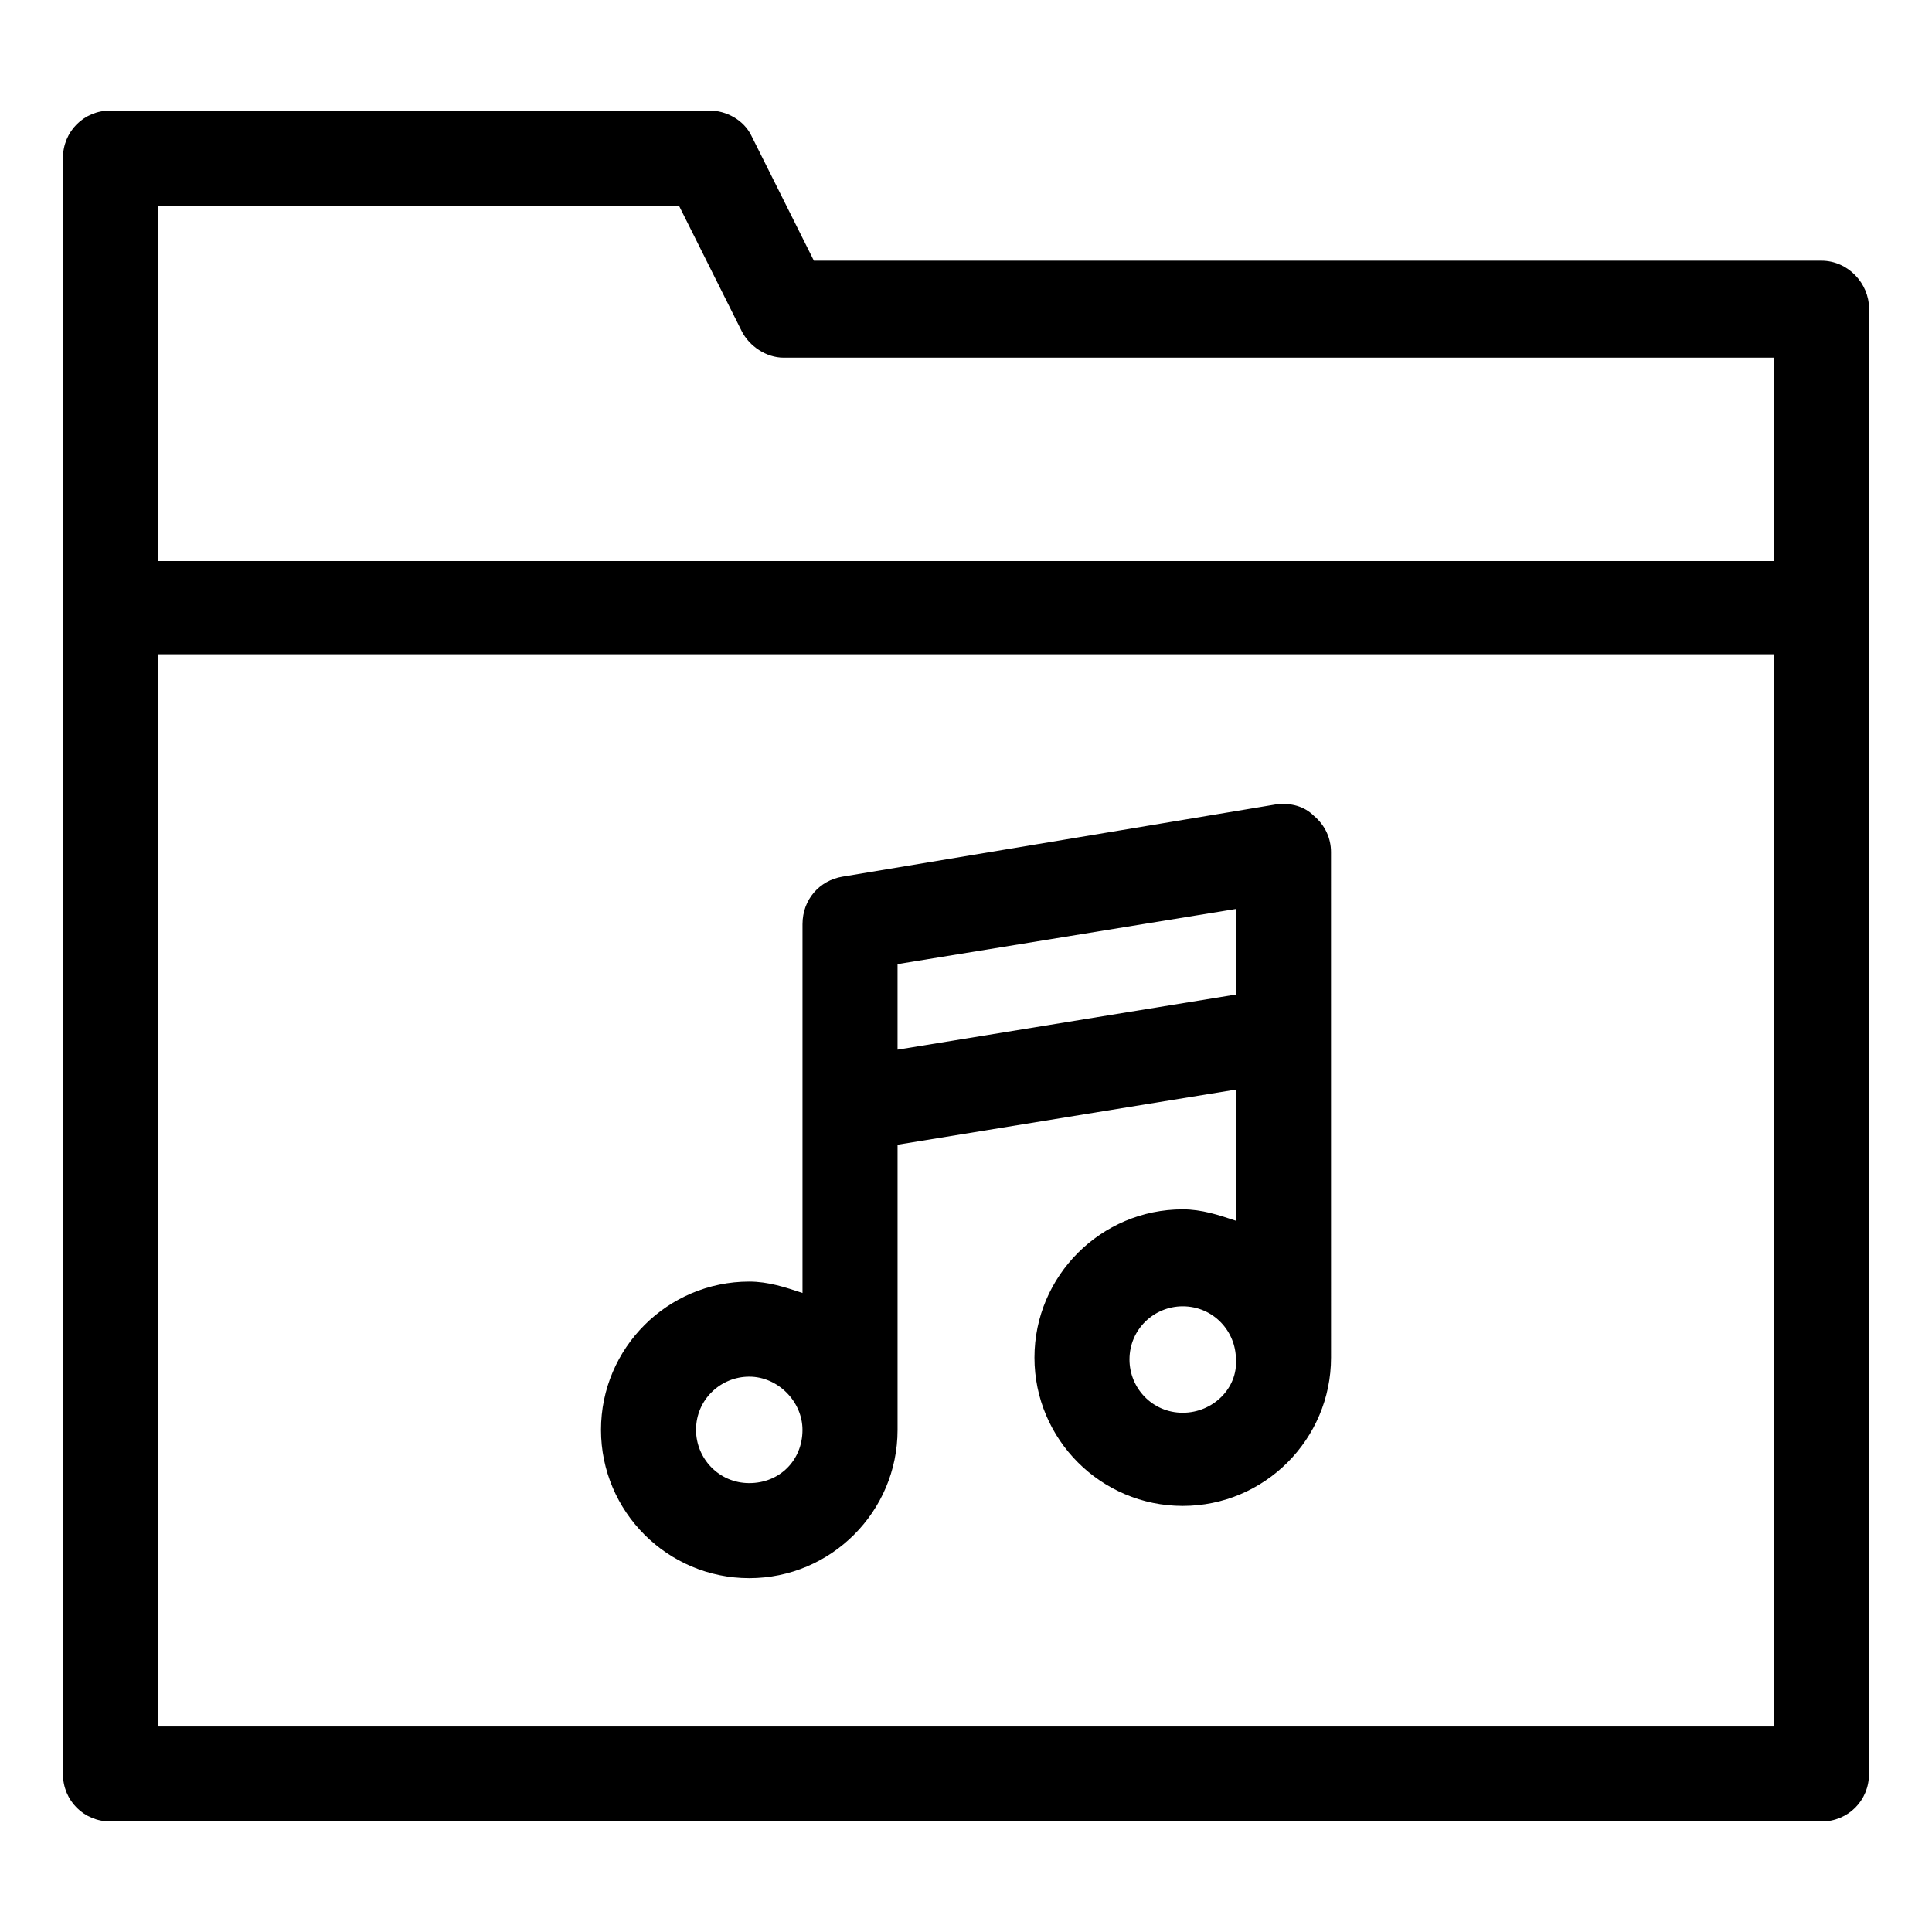 <?xml version="1.0" encoding="UTF-8"?>
<!-- Uploaded to: SVG Repo, www.svgrepo.com, Generator: SVG Repo Mixer Tools -->
<svg fill="#000000" width="800px" height="800px" version="1.1" viewBox="144 144 512 512" xmlns="http://www.w3.org/2000/svg">
 <g>
  <path d="m482.12 357.18-114.87 19.145c-6.047 1.008-10.578 6.047-10.578 12.594v97.738c-4.535-1.512-9.07-3.023-14.105-3.023-21.664 0-39.297 17.633-39.297 39.297 0 21.664 17.633 39.297 39.297 39.297 21.664 0 39.297-17.633 39.297-39.297v-75.57l89.68-14.609v34.762c-4.535-1.512-9.07-3.023-14.105-3.023-21.664 0-39.297 17.633-39.297 39.297s17.633 39.297 39.297 39.297c21.664 0 39.297-17.633 39.297-39.297l-0.008-134.01c0-3.527-1.512-7.055-4.535-9.574-2.519-2.516-6.047-3.523-10.074-3.019zm-139.56 179.86c-8.062 0-14.105-6.551-14.105-14.105 0-8.062 6.551-14.105 14.105-14.105 7.559 0 14.105 6.551 14.105 14.105 0.004 8.059-6.043 14.105-14.105 14.105zm39.301-114.87v-22.672l89.68-14.609v22.672zm75.57 96.227c-8.062 0-14.105-6.551-14.105-14.105 0-8.062 6.551-14.105 14.105-14.105 8.062 0 14.105 6.551 14.105 14.105 0.504 7.555-6.047 14.105-14.105 14.105z"/>
  <path d="m626.71 213.09h-267.02l-16.625-33.25c-2.016-4.031-6.551-6.551-11.086-6.551h-158.7c-7.055 0-12.598 5.539-12.598 12.594v428.24c0 7.055 5.543 12.594 12.598 12.594h453.43c7.055 0 12.594-5.543 12.594-12.594v-388.44c0-6.547-5.543-12.594-12.598-12.594zm-302.79-14.609 16.625 33.25c2.016 4.031 6.551 7.055 11.082 7.055h262.48v53.906h-428.24l0.004-94.211zm-138.04 403.05v-284.15h428.24v284.15z"/>
 </g>
</svg>